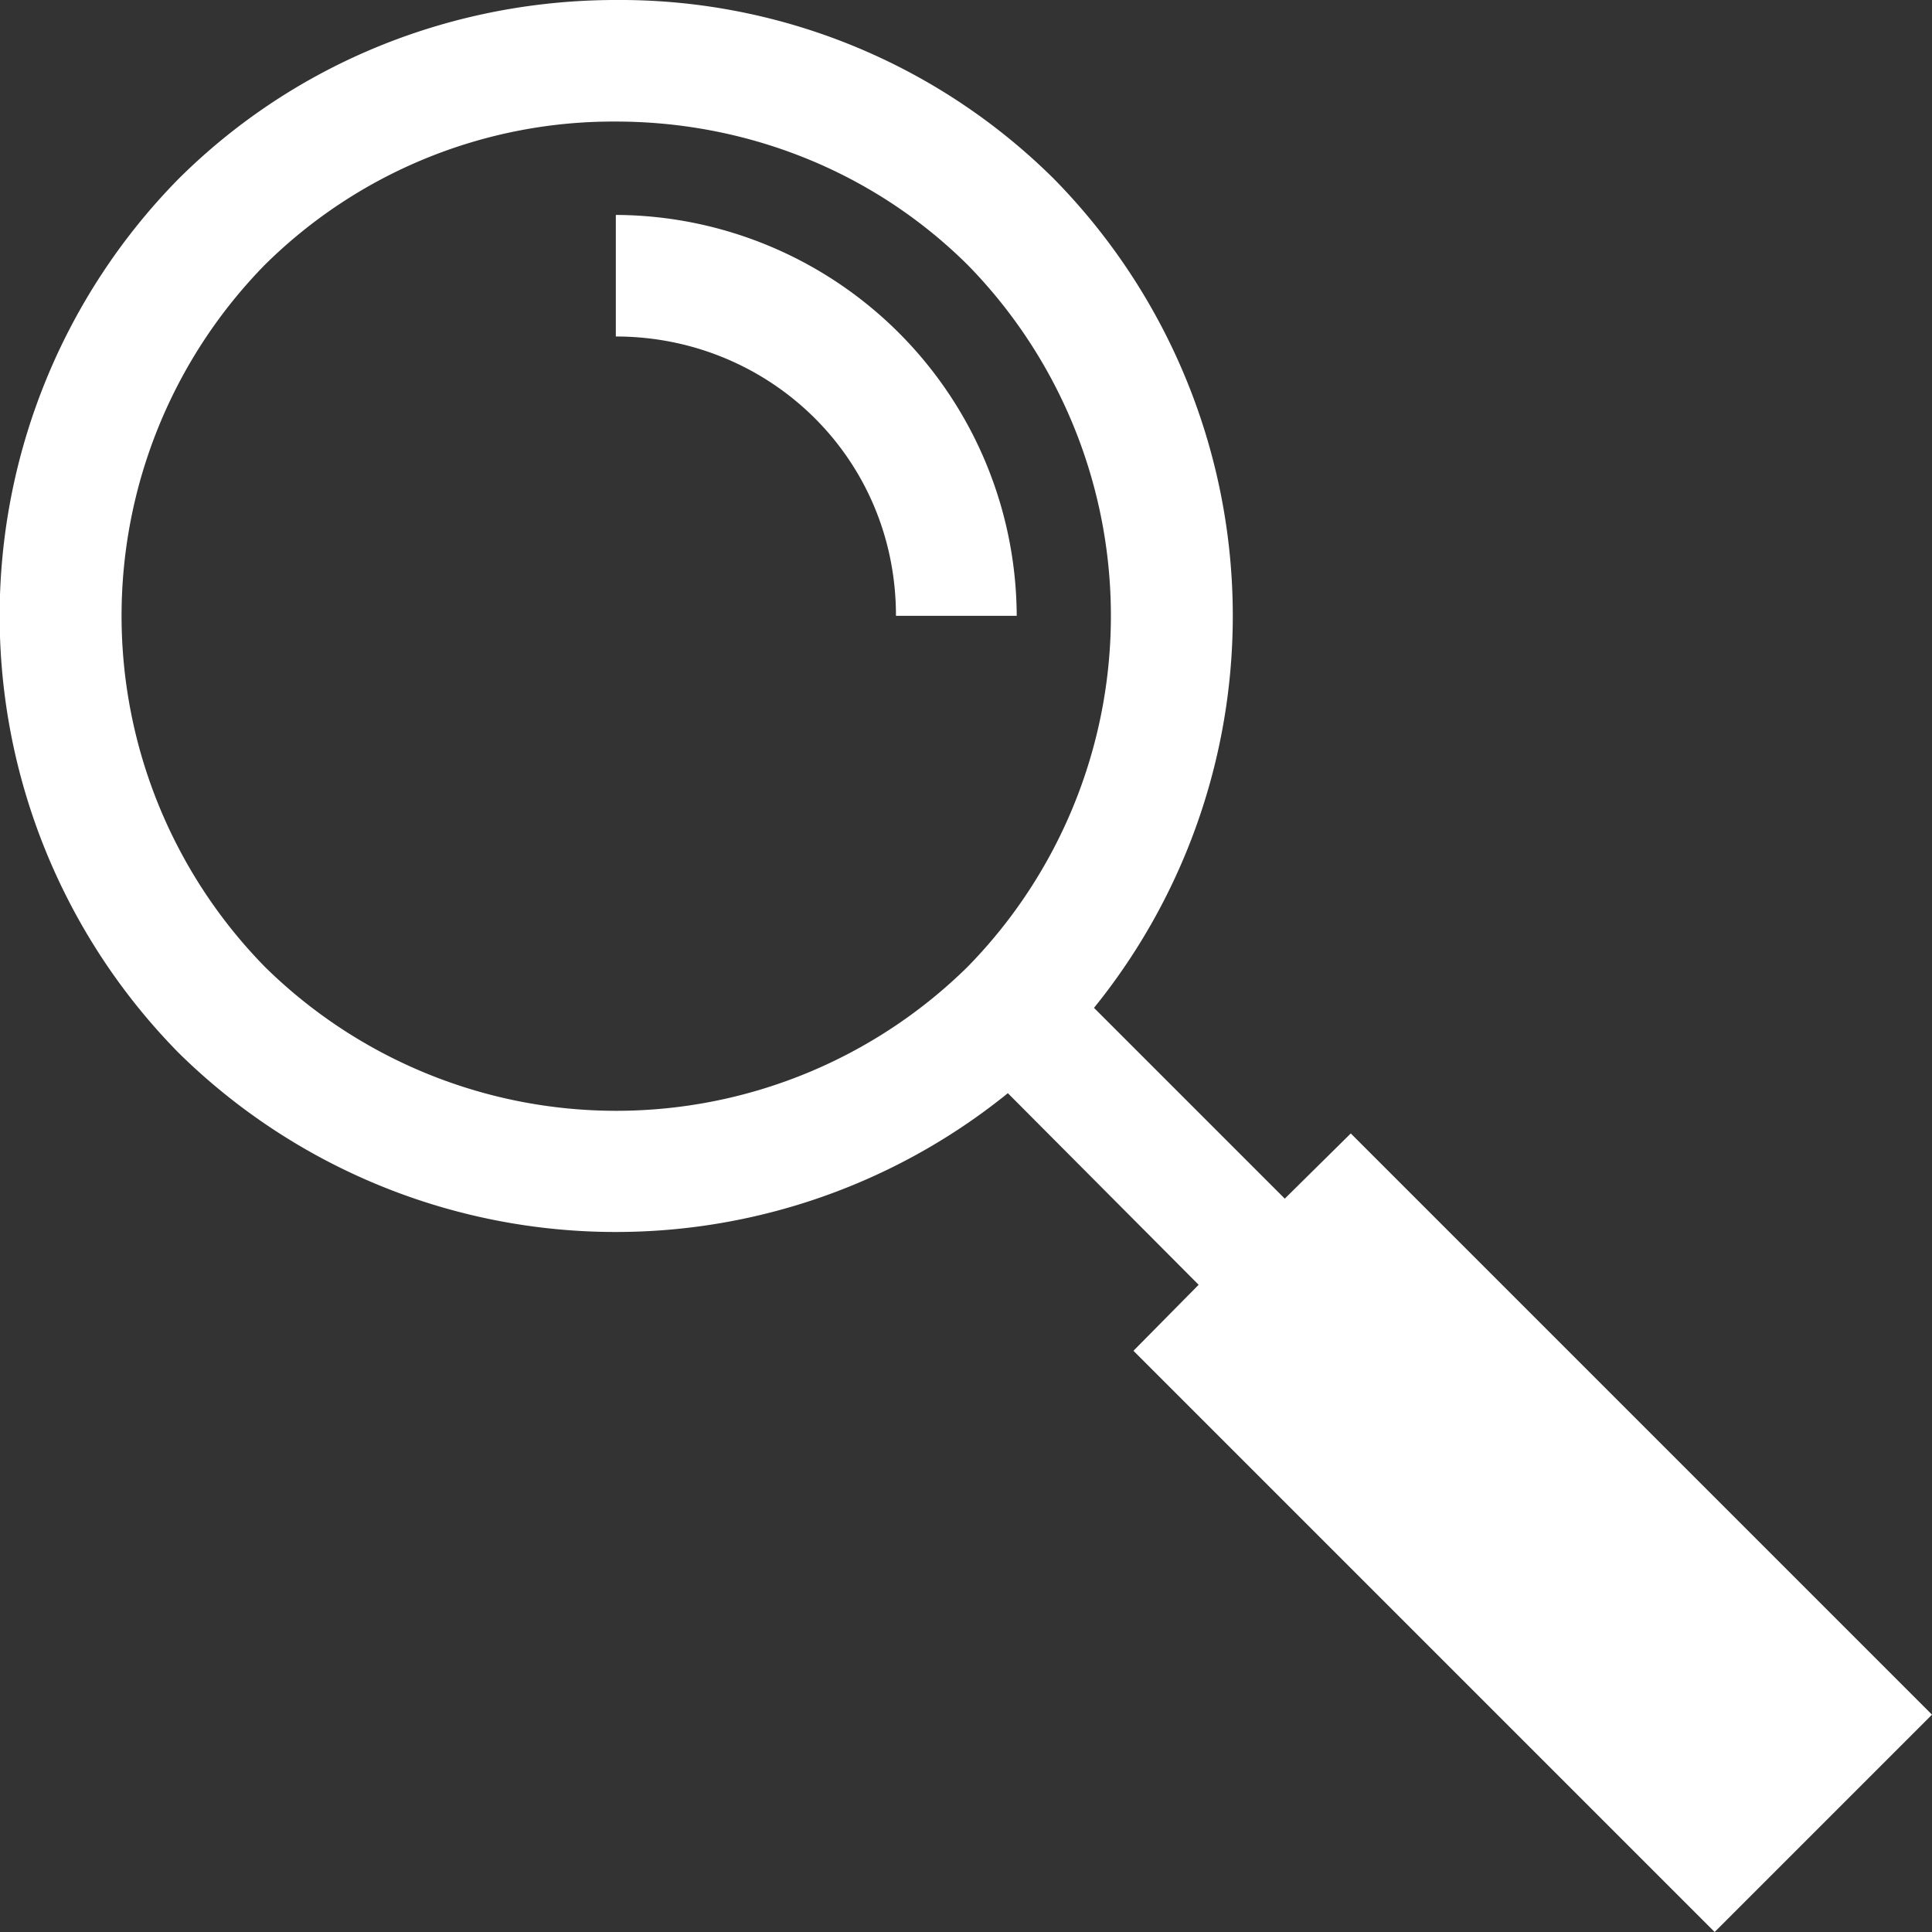 <svg xmlns="http://www.w3.org/2000/svg" width="24" height="24" viewBox="0 0 24 24">
	<rect x="0" y="0" width="24" height="24" fill="#333333" stroke="none"/>
	<path fill="#fff" d="M7.65 0C5.68 0 3.71.74 2.22 2.22a7.74 7.74 0 0 0 0 10.86 7.74 7.74 0 0 0 10.3.5l2.37 2.38-.81.82L21.3 24l2.7-2.7-7.22-7.22-.82.81-2.37-2.37a7.74 7.74 0 0 0-.5-10.3A7.65 7.65 0 0 0 7.64 0zm0 1.51c1.6 0 3.18.6 4.37 1.78a6.23 6.23 0 0 1 0 8.72 6.22 6.22 0 0 1-8.73 0 6.23 6.23 0 0 1 0-8.72 6.15 6.15 0 0 1 4.36-1.78zm0 1.16v1.51c1.9 0 3.48 1.5 3.48 3.47h1.5a5 5 0 0 0-4.98-4.98z"/>
</svg>